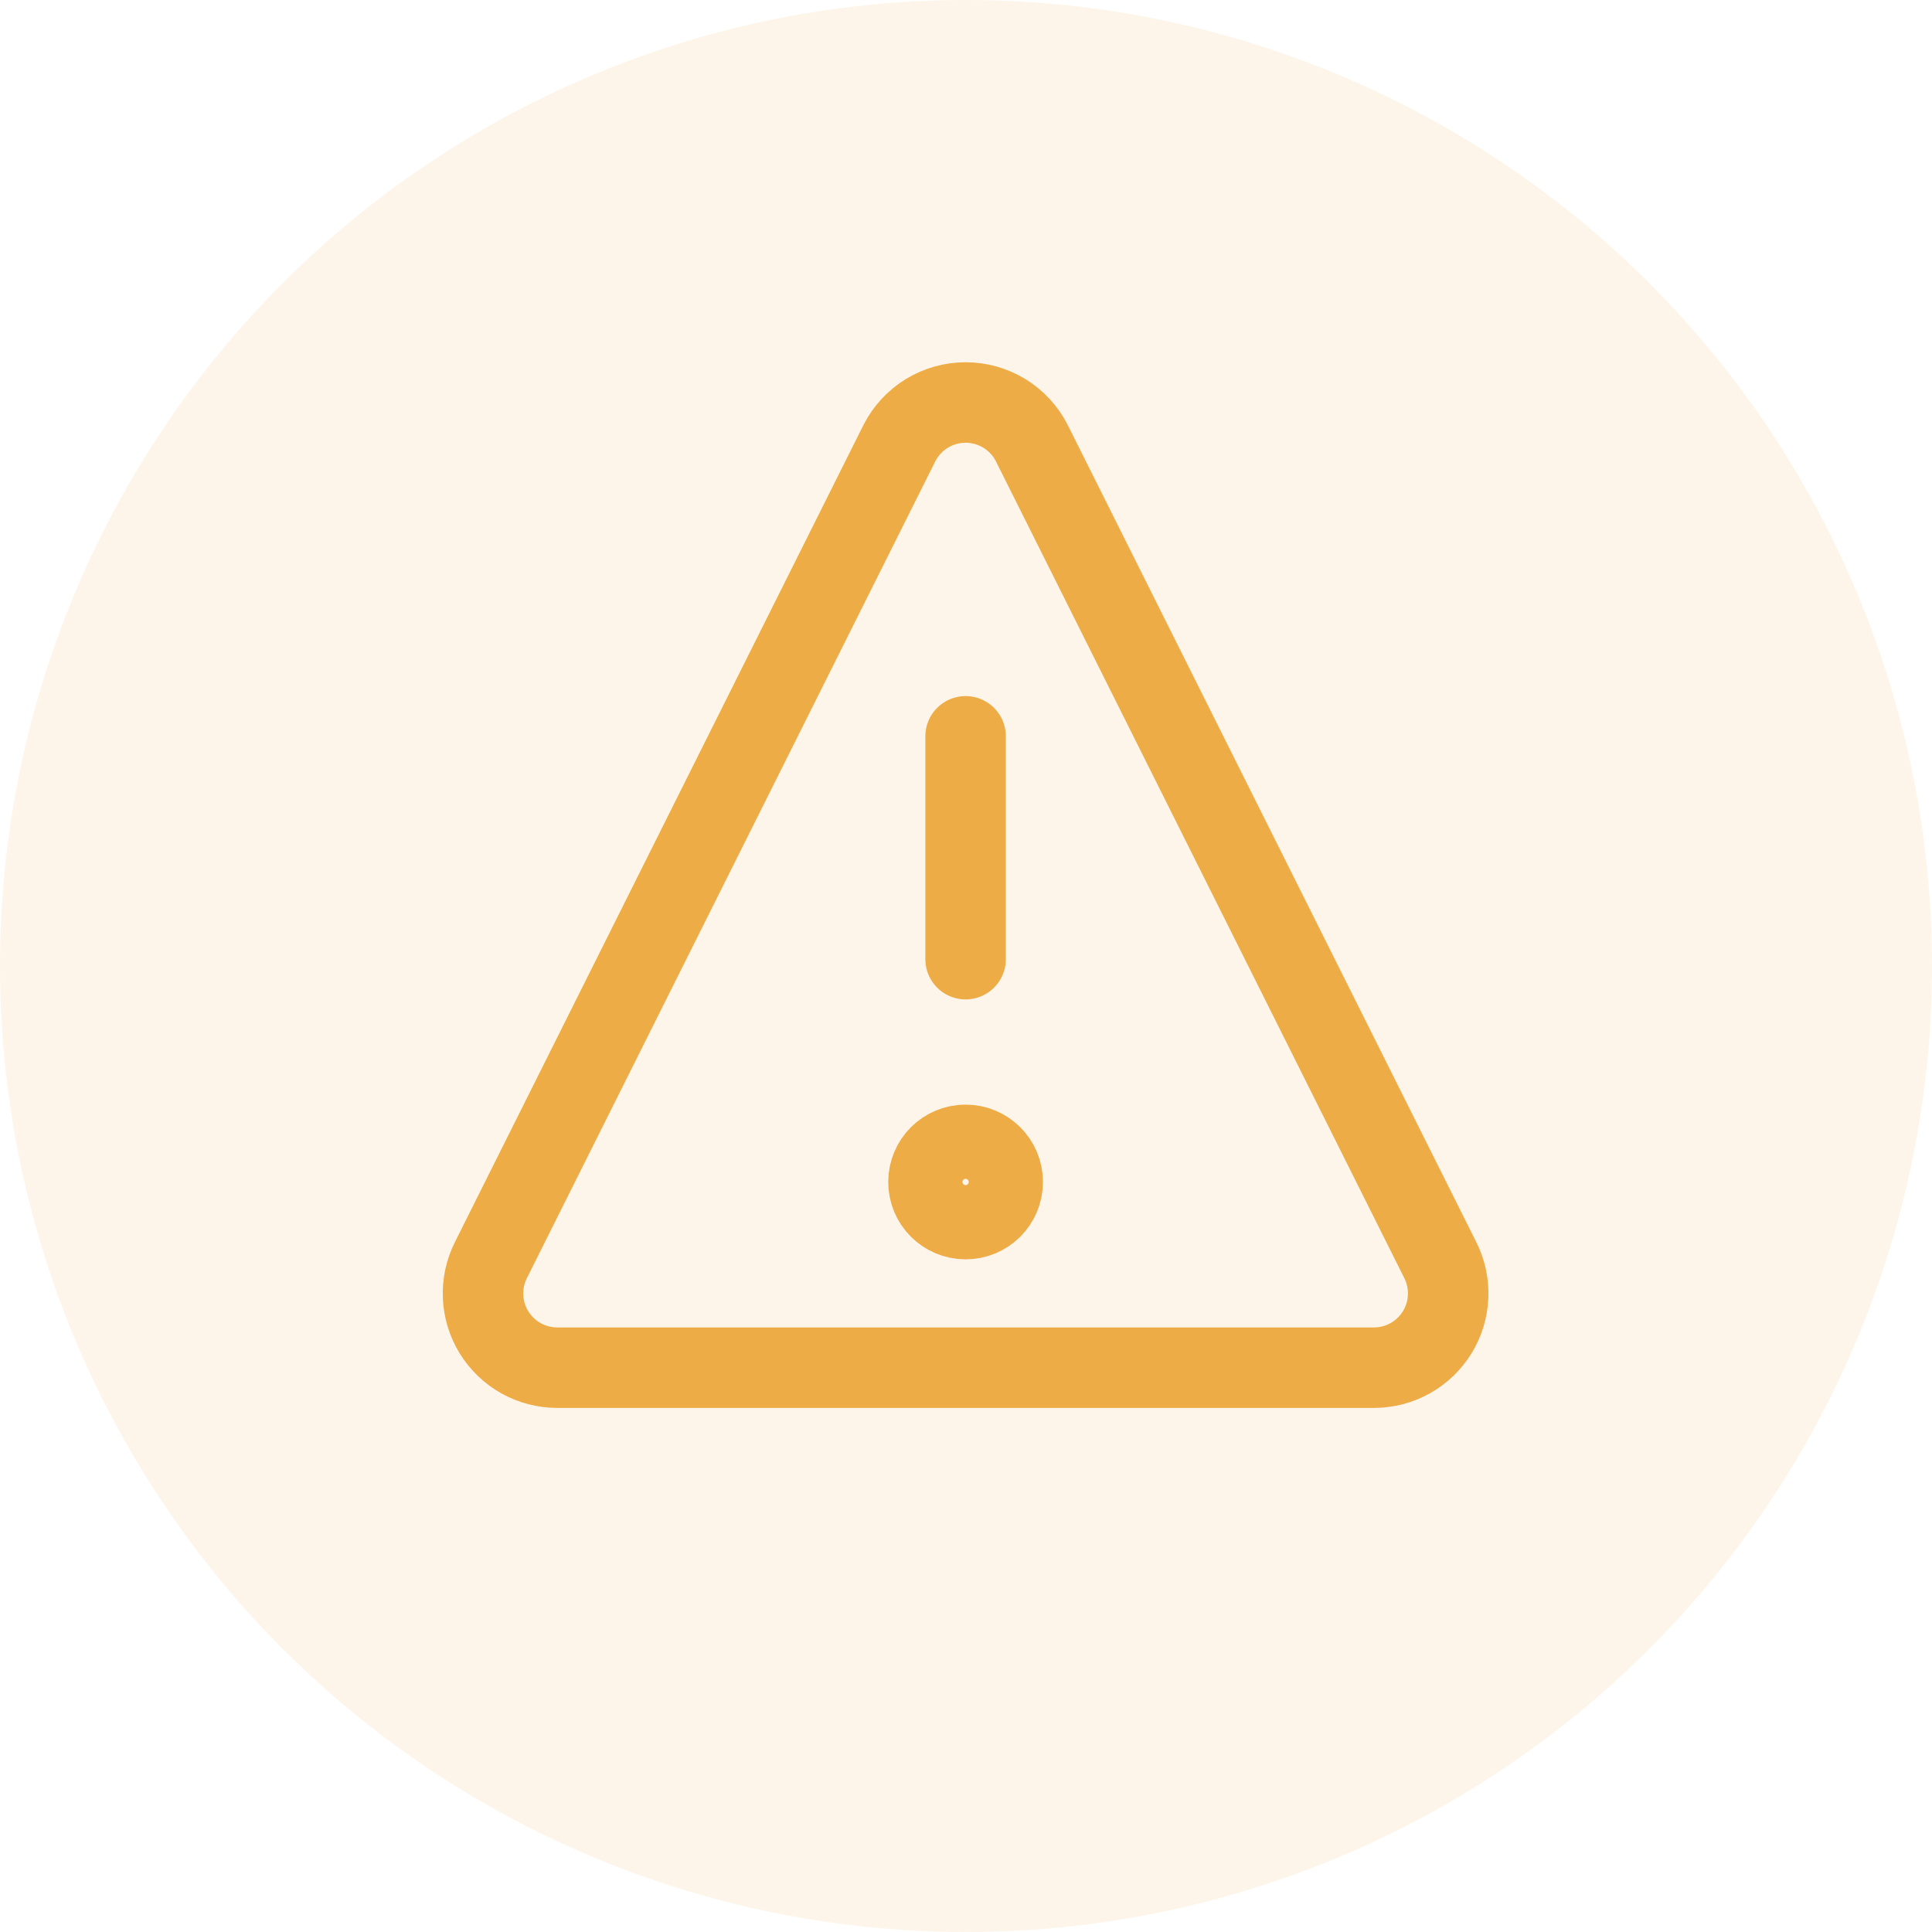 <svg width="24" height="24" viewBox="0 0 24 24" fill="none" xmlns="http://www.w3.org/2000/svg">
<circle cx="12" cy="12" r="12" fill="#EEAC47" fill-opacity="0.12"/>
<path d="M11.995 9.147V11.915" stroke="#EEAC47" stroke-linecap="round" stroke-linejoin="round"/>
<path d="M11.995 15.144C12.25 15.144 12.456 14.938 12.456 14.683C12.456 14.428 12.25 14.222 11.995 14.222C11.74 14.222 11.534 14.428 11.534 14.683C11.534 14.938 11.74 15.144 11.995 15.144Z" stroke="#EEAC47" stroke-linecap="round" stroke-linejoin="round"/>
<path d="M12.816 5.502C12.739 5.351 12.621 5.224 12.476 5.135C12.331 5.047 12.165 5 11.995 5C11.825 5 11.659 5.047 11.514 5.135C11.369 5.224 11.251 5.351 11.174 5.502L6.099 15.652C6.028 15.793 5.994 15.949 6.001 16.106C6.007 16.263 6.054 16.416 6.136 16.55C6.219 16.684 6.334 16.795 6.471 16.872C6.608 16.949 6.763 16.989 6.92 16.99H17.07C17.227 16.989 17.382 16.949 17.519 16.872C17.656 16.795 17.771 16.684 17.854 16.55C17.936 16.416 17.983 16.263 17.989 16.106C17.996 15.949 17.962 15.793 17.891 15.652L12.816 5.502Z" stroke="#EEAC47" stroke-linecap="round" stroke-linejoin="round"/>
</svg>
